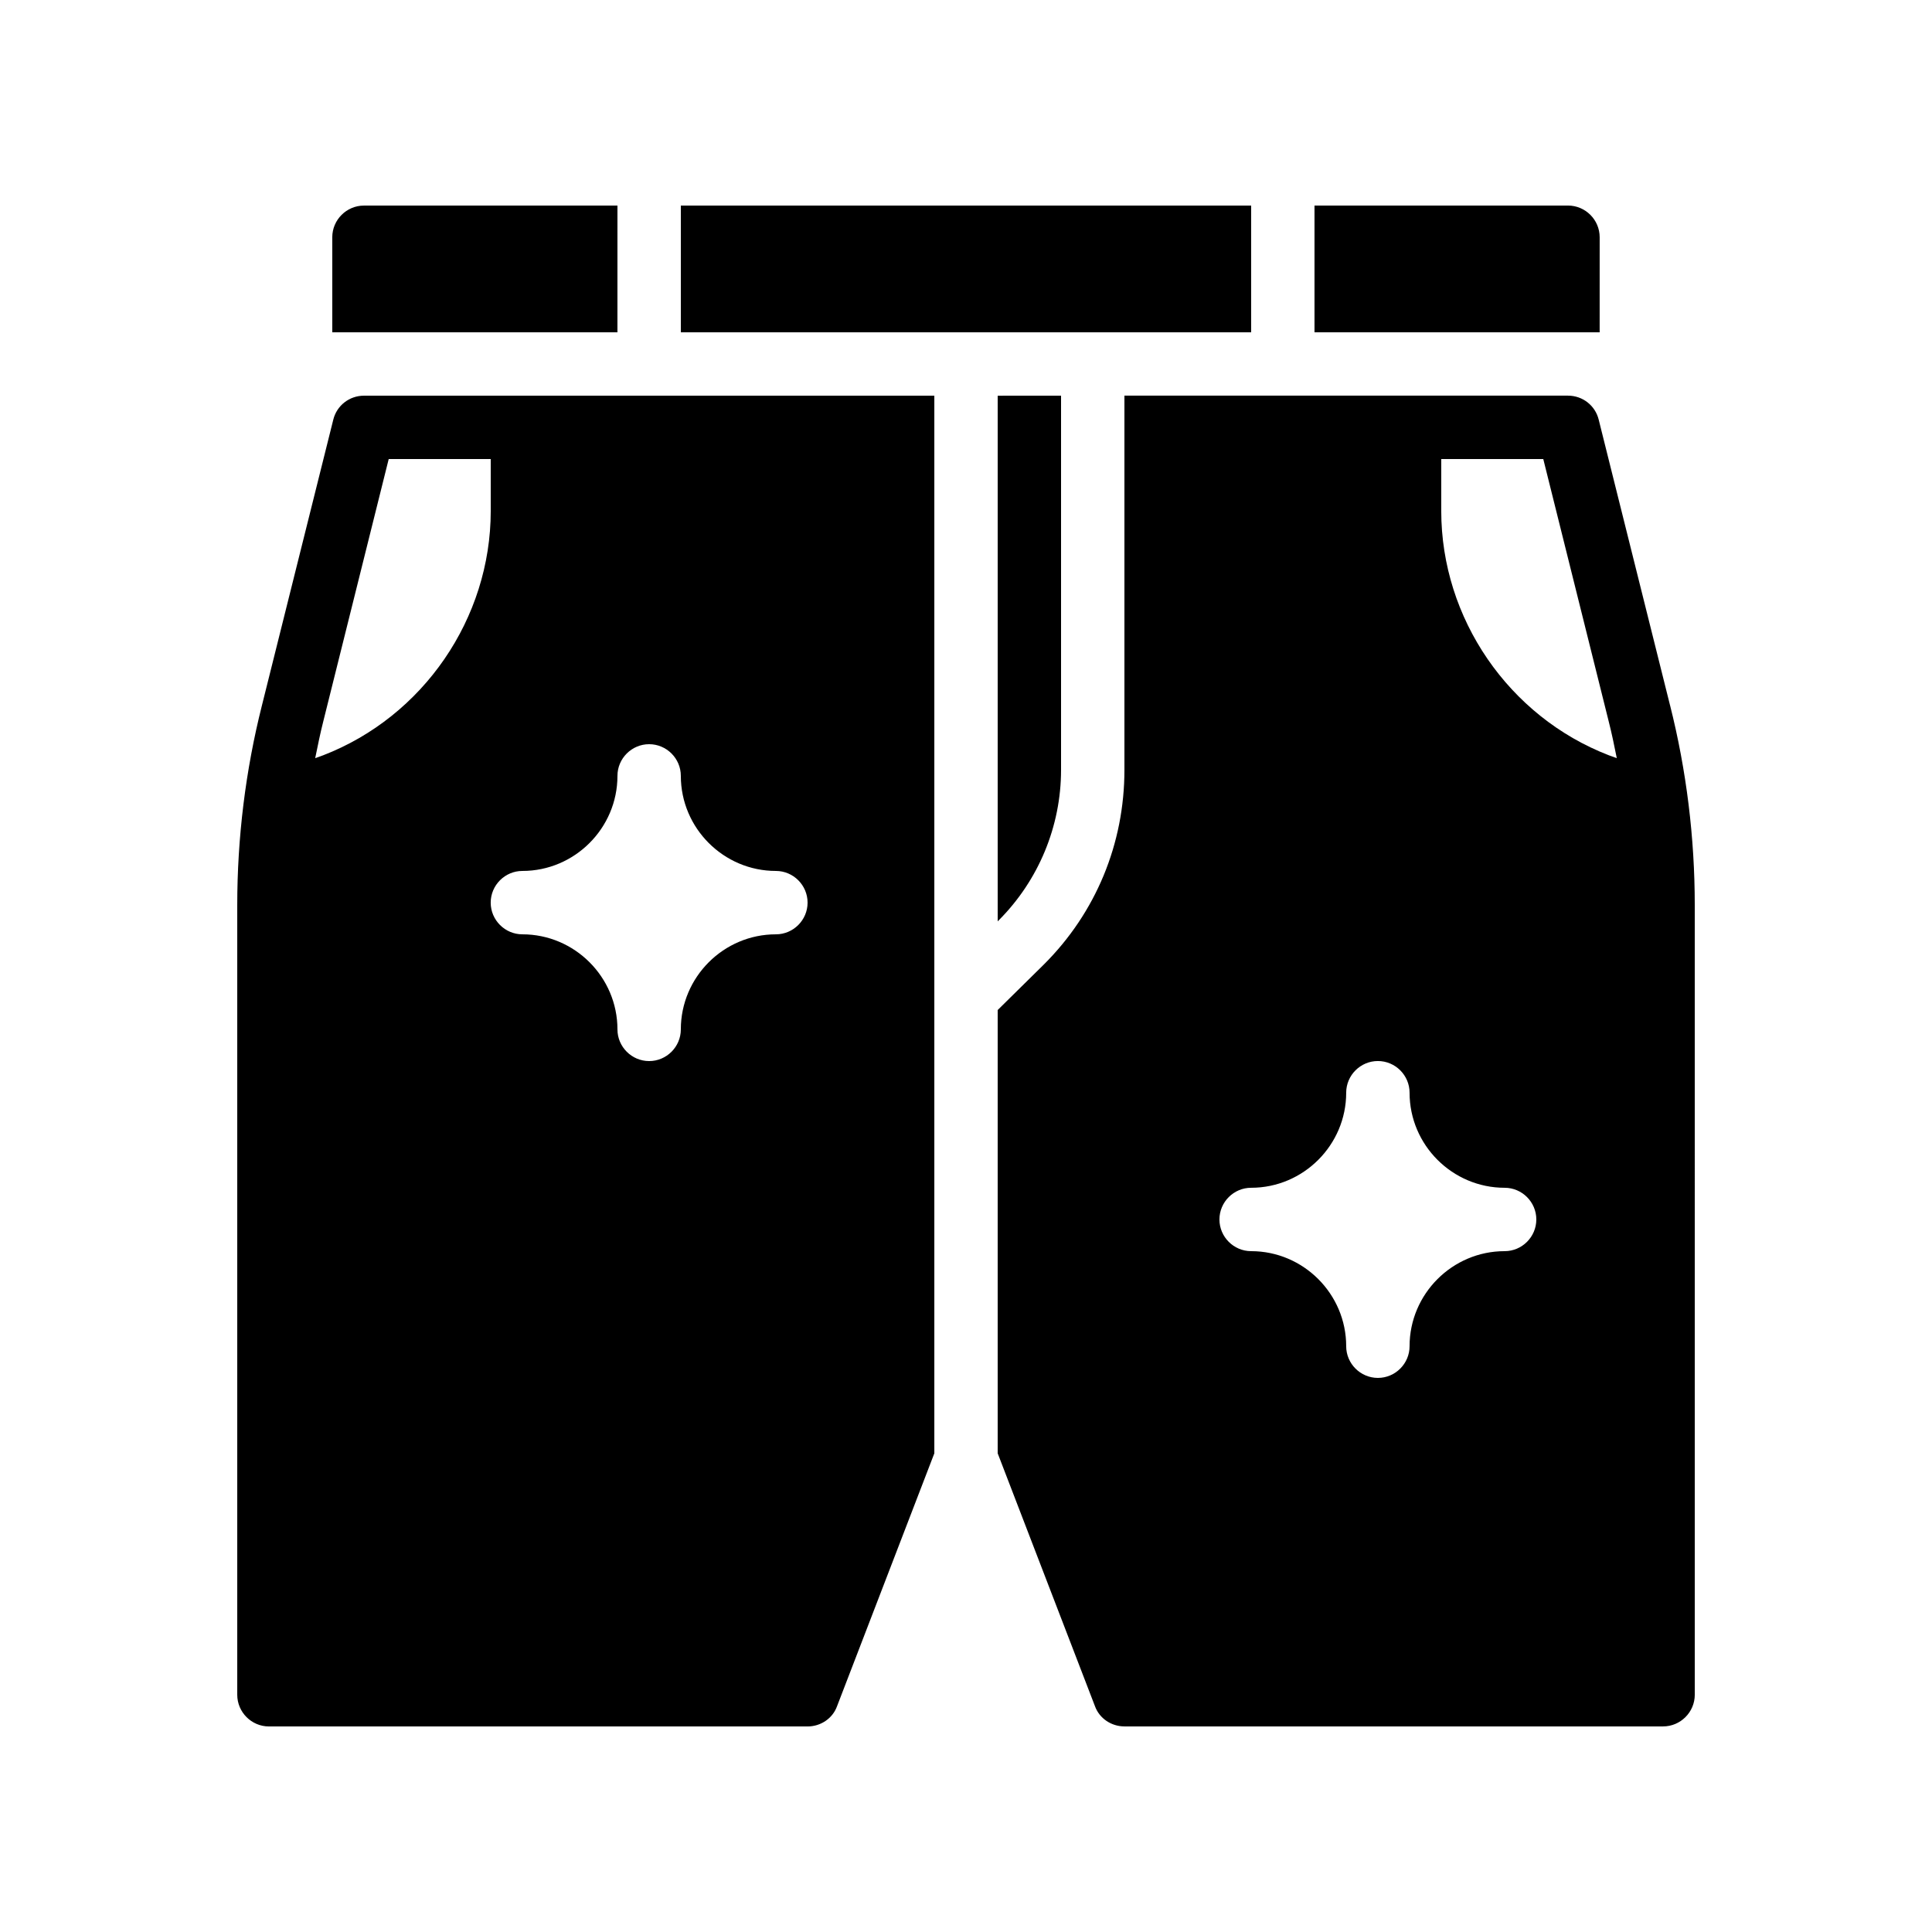 <?xml version="1.0" encoding="UTF-8"?>
<!-- Uploaded to: ICON Repo, www.iconrepo.com, Generator: ICON Repo Mixer Tools -->
<svg fill="#000000" width="800px" height="800px" version="1.1" viewBox="144 144 512 512" xmlns="http://www.w3.org/2000/svg">
 <g>
  <path d="m567.93 206.87c0-4.617-3.777-8.398-8.398-8.398h-67.176v33.586h75.57z"/>
  <path d="m586.57 330.89-18.641-74.648-0.25-1.008c-0.926-3.781-4.281-6.383-8.145-6.383h-117.55v99.168c0 19.566-7.559 37.871-21.41 51.641l-12.18 12.008v117.47l25.777 67.008c1.176 3.269 4.367 5.371 7.812 5.371h142.75c4.617 0 8.398-3.777 8.398-8.398l-0.004-209.25c0-17.801-2.184-35.684-6.551-52.98zm-43.828 144.68c-13.855 0-25.191 11.336-25.191 25.191 0 4.617-3.777 8.398-8.398 8.398-4.617 0-8.398-3.777-8.398-8.398 0-13.855-11.336-25.191-25.191-25.191-4.617 0-8.398-3.777-8.398-8.398 0-4.617 3.777-8.398 8.398-8.398 13.855 0 25.191-11.336 25.191-25.191 0-4.617 3.777-8.398 8.398-8.398 4.617 0 8.398 3.777 8.398 8.398 0 13.855 11.336 25.191 25.191 25.191 4.617 0 8.398 3.777 8.398 8.398-0.004 4.621-3.781 8.398-8.398 8.398zm27.625-131.41c-26.535-10.246-44.422-36.273-44.422-64.738v-13.773h27.039l17.297 69.359c0.84 3.273 1.512 6.551 2.184 9.91z"/>
  <path d="m425.19 248.86v99.168c0 14.945-5.961 29.305-16.543 39.887l-0.25 0.25v-139.3z"/>
  <path d="m307.63 198.48h-67.176c-4.617 0-8.398 3.777-8.398 8.398v25.191h75.57z"/>
  <path d="m475.57 198.48h-151.14v33.586h151.14z"/>
  <path d="m240.46 248.86c-3.863 0-7.223 2.602-8.145 6.383l-0.25 1.008-18.641 74.648c-4.367 17.297-6.551 35.18-6.551 52.98v209.25c0 4.617 3.777 8.398 8.398 8.398h142.75c3.441 0 6.633-2.098 7.809-5.375l25.777-67.008v-280.29zm-10.832 95.305-2.098 0.754c0.672-3.273 1.344-6.633 2.184-9.91l17.297-69.355h27.039v13.77c0 28.469-17.887 54.496-44.422 64.742zm119.99 47.441c-13.855 0-25.191 11.336-25.191 25.191 0 4.617-3.777 8.398-8.398 8.398-4.617 0-8.398-3.777-8.398-8.398 0-13.855-11.336-25.191-25.191-25.191-4.617 0-8.398-3.777-8.398-8.398 0-4.617 3.777-8.398 8.398-8.398 13.855 0 25.191-11.336 25.191-25.191 0-4.617 3.777-8.398 8.398-8.398 4.617 0 8.398 3.777 8.398 8.398 0 13.855 11.336 25.191 25.191 25.191 4.617 0 8.398 3.777 8.398 8.398s-3.781 8.398-8.398 8.398z"/>
 </g>
</svg>